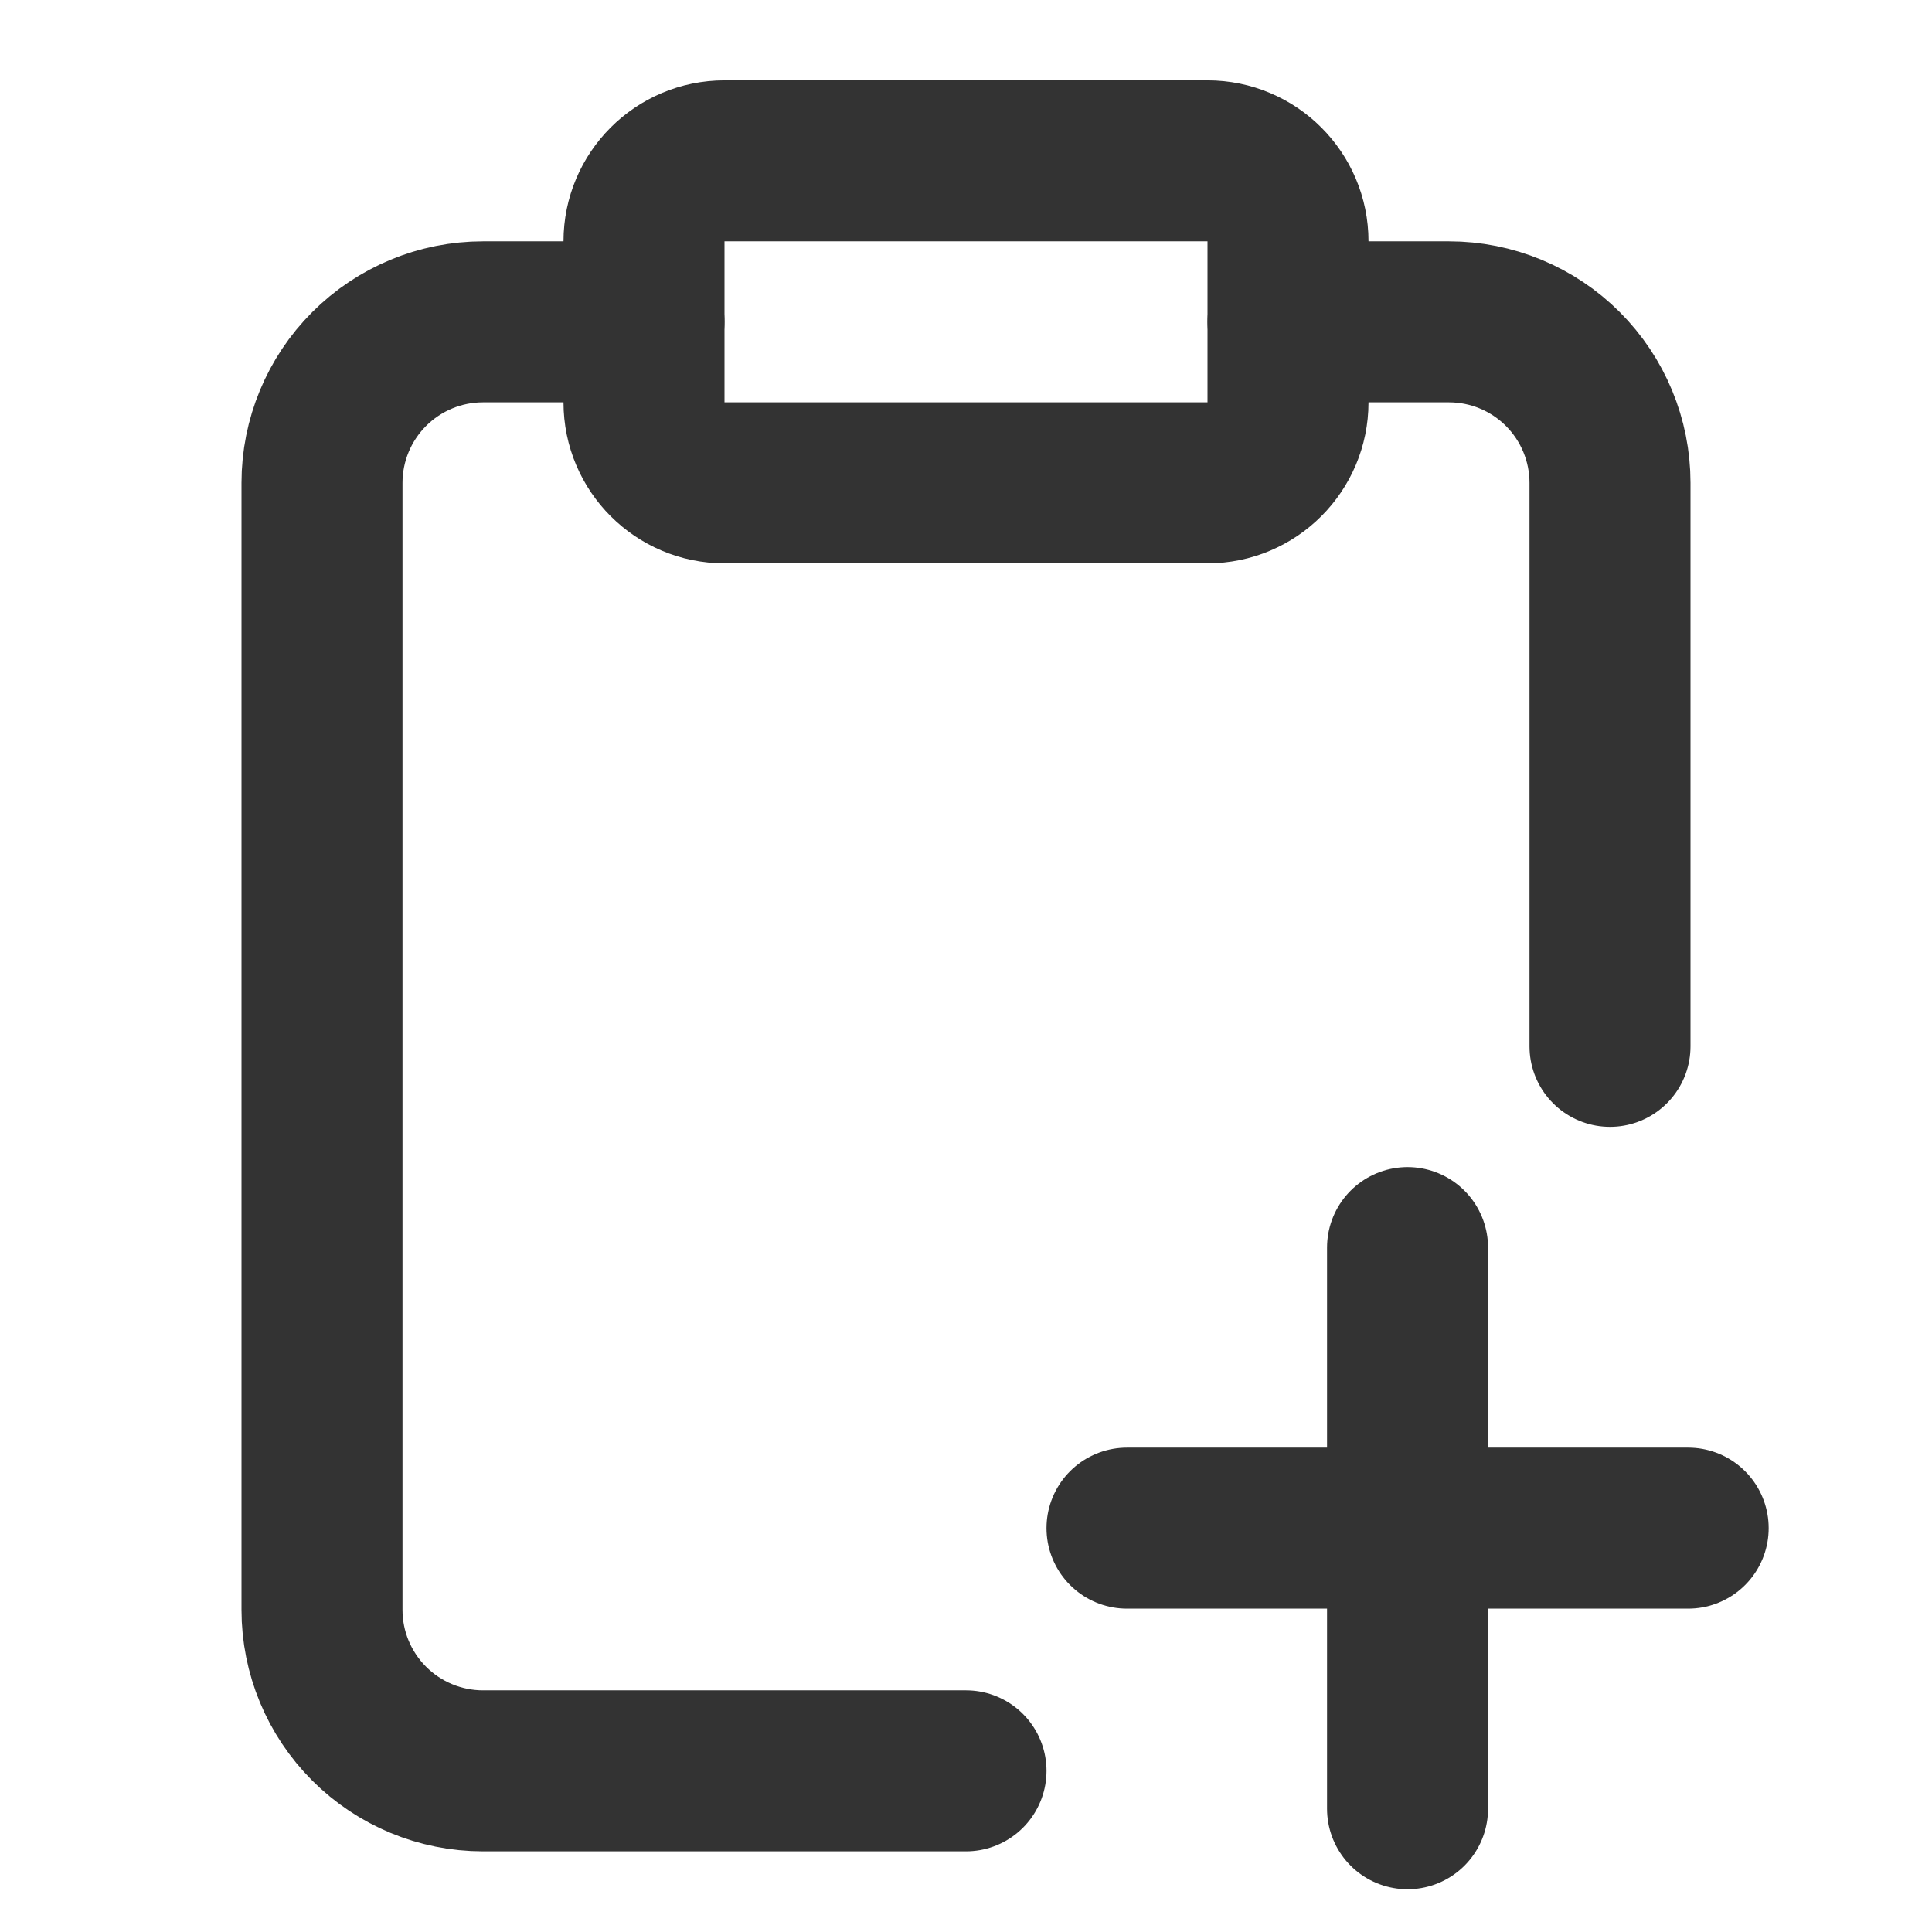 <svg width="24" height="24" viewBox="0 0 24 24" fill="none" xmlns="http://www.w3.org/2000/svg">
<g clip-path="url(#clip0_1293_8814)">
<path d="M16 3.998H18C18.53 3.998 19.039 4.209 19.414 4.584C19.789 4.959 20 5.468 20 5.998V12.998M8 3.998H6C5.47 3.998 4.961 4.209 4.586 4.584C4.211 4.959 4 5.468 4 5.998V19.998C4 20.529 4.211 21.037 4.586 21.412C4.961 21.787 5.47 21.998 6 21.998H12" stroke="#333333" stroke-width="2" stroke-linecap="round" stroke-linejoin="round"/>
<path d="M15 1.998H9C8.448 1.998 8 2.446 8 2.998V4.998C8 5.55 8.448 5.998 9 5.998H15C15.552 5.998 16 5.55 16 4.998V2.998C16 2.446 15.552 1.998 15 1.998Z" stroke="#333333" stroke-width="2" stroke-linecap="round" stroke-linejoin="round"/>
<path d="M17.485 15.498V22.469" stroke="#333333" stroke-width="2" stroke-linecap="round" stroke-linejoin="round"/>
<path d="M14 18.983H20.971" stroke="#333333" stroke-width="2" stroke-linecap="round" stroke-linejoin="round"/>
</g>
<defs>
<clipPath id="clip0_1293_8814">
<rect width="24" height="24" fill="white" transform="translate(0 -0.002)"/>
</clipPath>
</defs>
</svg>
